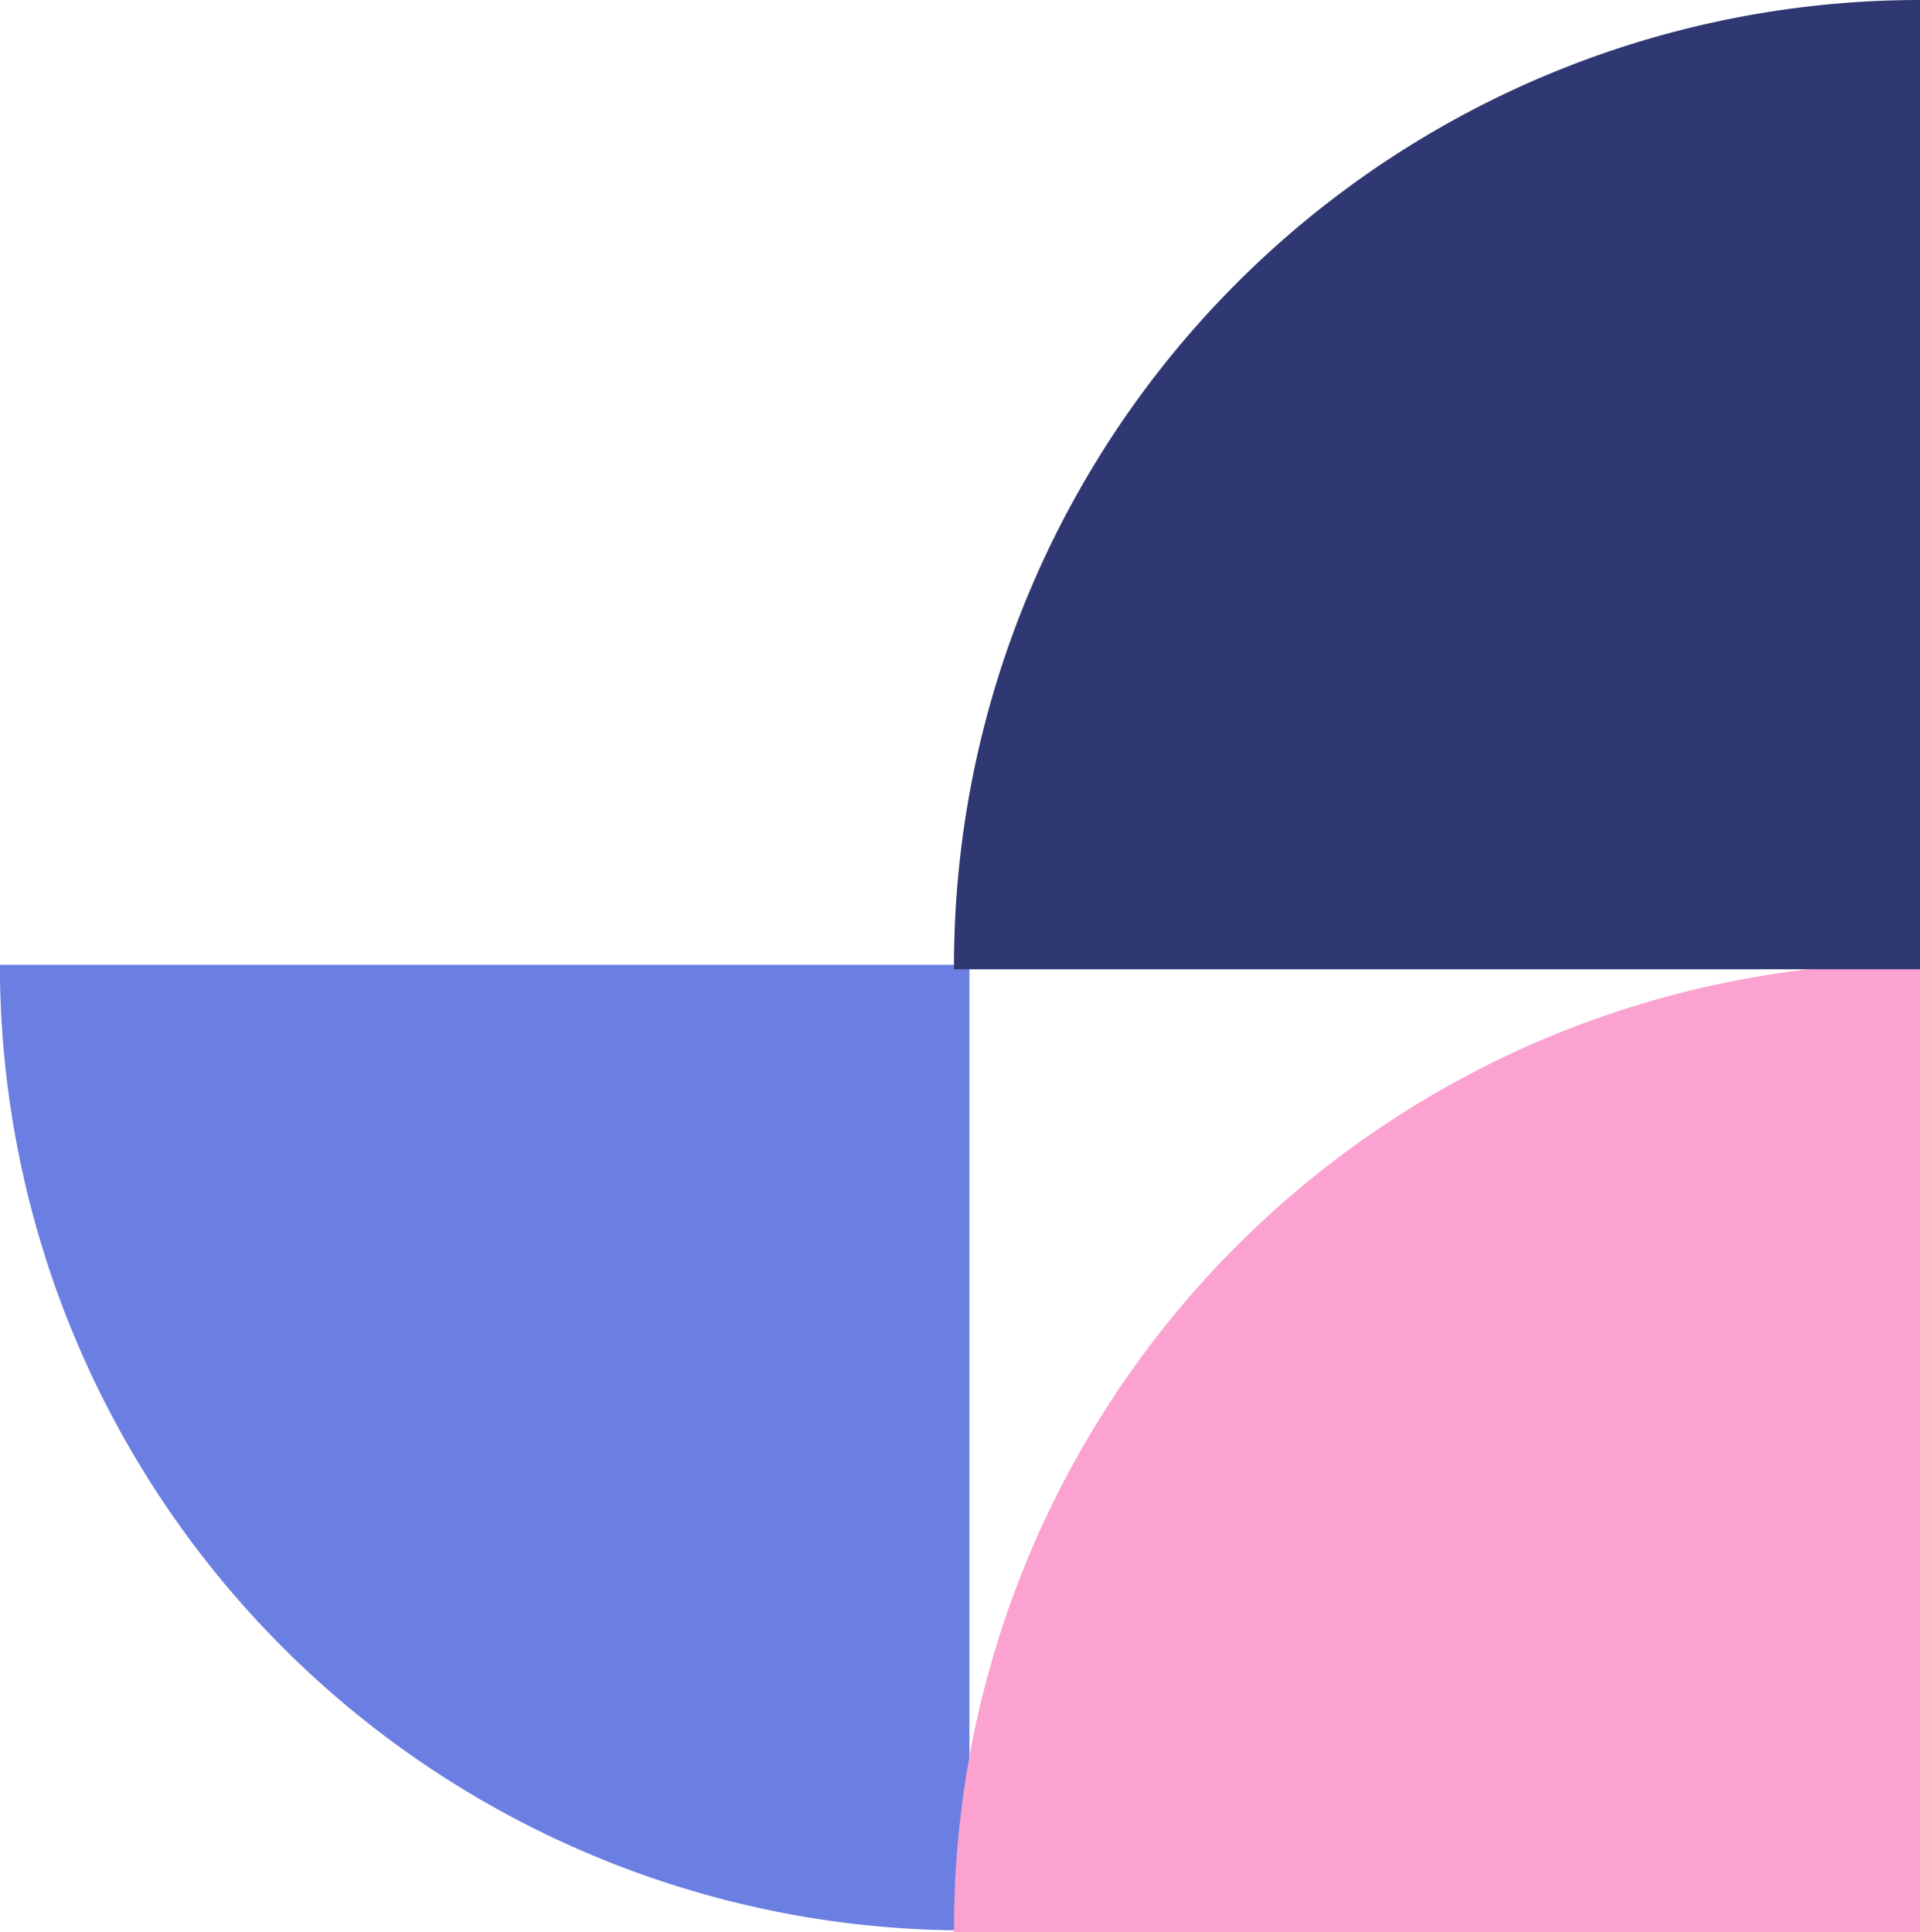 <svg xmlns="http://www.w3.org/2000/svg" width="21.408" height="21.546" viewBox="0 0 21.408 21.546">
  <g id="Grupo_2526" data-name="Grupo 2526" transform="translate(-1049.069 -254.227)">
    <path id="Trazado_361" data-name="Trazado 361" d="M10.9,0A10.771,10.771,0,0,0,.132,10.772c0,.013,0,.026,0,.038H10.9Z" transform="translate(1049.068 275.886) rotate(-90)" fill="#6b7fe2"/>
    <path id="Trazado_359" data-name="Trazado 359" d="M10.809,84.028A10.771,10.771,0,0,0,.038,73.257H0V84.028Z" transform="translate(986.449 275.773) rotate(-90)" fill="#fba2d0"/>
    <path id="Trazado_360" data-name="Trazado 360" d="M84.749,84.028A10.771,10.771,0,0,0,73.978,73.257H73.94V84.028Z" transform="translate(986.449 338.976) rotate(-90)" fill="#2f3872"/>
  </g>
</svg>
